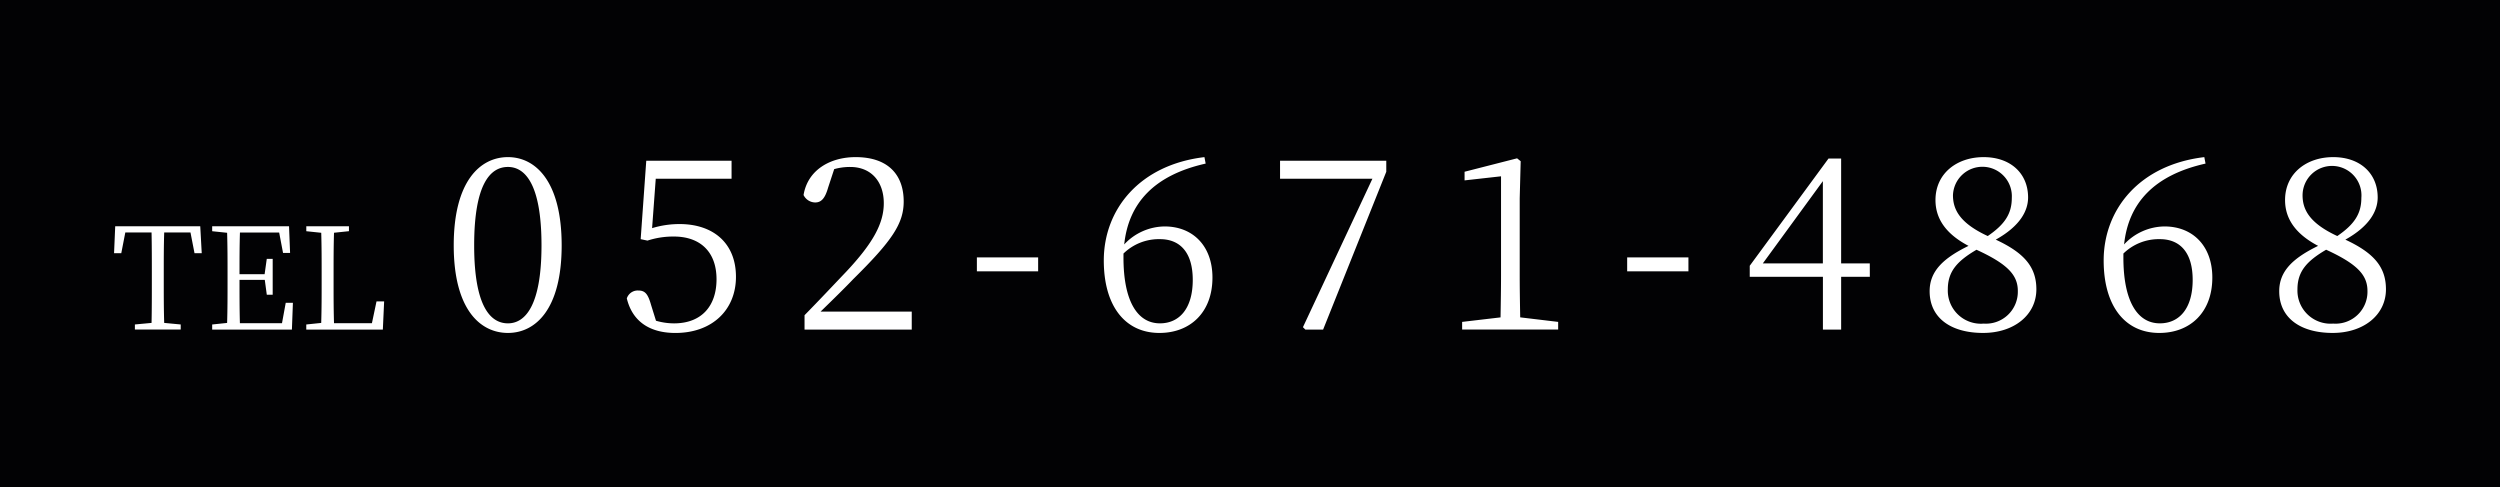 <svg xmlns="http://www.w3.org/2000/svg" width="277" height="54" viewBox="0 0 277 54"><rect x="0" y="0" width="277" height="54" fill="#808080" stroke="none"/><g id="floating_tel_sp" transform="translate(-146 54.462) rotate(-90)"><rect id="&#x9577;&#x65B9;&#x5F62;_24833" data-name="&#x9577;&#x65B9;&#x5F62; 24833" width="54" height="277" transform="translate(0.462 146)" fill="#020204"></rect><g id="&#x30B0;&#x30EB;&#x30FC;&#x30D7;_9802" data-name="&#x30B0;&#x30EB;&#x30FC;&#x30D7; 9802" transform="translate(36.374 159.612) rotate(90)"><path id="&#x30D1;&#x30B9;_33865" data-name="&#x30D1;&#x30B9; 33865" d="M8.468,8.351l.446,2.293h.8L9.55,7.66H.127L0,10.644H.8l.446-2.293H4.154c.032,1.508.032,3.062.032,4.6v.864c0,1.539,0,3.062-.032,4.554l-1.846.173v.565H7.385v-.565l-1.83-.173c-.048-1.508-.048-3.047-.048-4.554v-.864c0-1.57,0-3.11.048-4.6Zm10.553,7.79L18.607,18.4H13.943C13.9,16.879,13.9,15.34,13.9,13.6h2.8l.223,1.649h.653V11.272H16.92l-.239,1.7H13.9c0-1.6,0-3.141.048-4.617h4.345l.43,2.261h.78L19.387,7.66H10.871v.55l1.655.173c.048,1.508.048,3.047.048,4.57v.864c0,1.539,0,3.062-.048,4.554l-1.655.173v.565h8.834l.111-2.968Zm10.059-.157L28.571,18.4h-4.2c-.048-1.492-.048-3-.048-4.272v-1.1c0-1.6,0-3.141.048-4.649l1.655-.173V7.66H21.3v.55l1.655.173C23,9.875,23,11.4,23,12.953v.879c0,1.508,0,3.031-.048,4.539l-1.655.173v.565h8.484l.143-3.125ZM39.9,9.78c0-6.83,1.8-8.691,3.744-8.691,1.886,0,3.717,1.887,3.717,8.691,0,6.724-1.832,8.638-3.717,8.638C41.7,18.418,39.9,16.531,39.9,9.78ZM43.642,0c-3.071,0-6.007,2.658-6.007,9.78,0,7.1,2.936,9.7,6.007,9.7,3.044,0,5.953-2.6,5.953-9.7C49.595,2.658,46.686,0,43.642,0ZM60.019,2.392h8.4V.4H58.968l-.62,8.691.754.159A9.156,9.156,0,0,1,62.039,8.8c2.855,0,4.714,1.648,4.714,4.731,0,2.977-1.67,4.89-4.714,4.89a7.232,7.232,0,0,1-1.993-.292L59.507,16.4c-.35-1.249-.673-1.621-1.428-1.621a1.267,1.267,0,0,0-1.266.877c.62,2.551,2.532,3.827,5.387,3.827,4.067,0,6.707-2.551,6.707-6.219,0-3.747-2.532-5.847-6.249-5.847a10.4,10.4,0,0,0-3.044.452ZM78.282,17.116c1.481-1.435,2.855-2.791,3.609-3.588,4.31-4.252,5.6-6.166,5.6-8.611C87.494,1.993,85.8,0,82.161,0c-2.8,0-5.306,1.409-5.764,4.2a1.449,1.449,0,0,0,1.293.824c.7,0,1.1-.5,1.428-1.648l.673-2.046a6.448,6.448,0,0,1,1.778-.239c2.317,0,3.717,1.621,3.717,4.013,0,2.232-1.185,4.412-4.148,7.575-1.293,1.355-2.963,3.136-4.633,4.837v1.595H88.383V17.116ZM95.6,12.651h6.788V11.109H95.6Zm16.243-1.967a5.616,5.616,0,0,1,4.04-1.595c2.182,0,3.636,1.409,3.636,4.518,0,3.163-1.481,4.81-3.636,4.81-2.532,0-4.04-2.525-4.04-7.282ZM120.814,0c-7.165.85-11.152,5.767-11.152,11.455,0,5.023,2.343,8.026,6.168,8.026,3.394,0,5.872-2.259,5.872-6.139,0-3.482-2.155-5.661-5.306-5.661a6.2,6.2,0,0,0-4.471,1.993c.485-4.6,3.34-7.681,9.024-8.957Zm8.377.4V2.392h10.236l-7.7,16.451.269.266h1.966l7-17.488V.4ZM155.8,17.754c-.027-1.595-.054-3.163-.054-4.731V4.571l.108-4.119-.4-.319-5.818,1.488v.957l4.04-.452v10.9c0,1.568-.027,3.136-.054,4.731l-4.256.5v.85h10.64v-.85Zm11.852-5.1h6.788V11.109h-6.788Zm15.03-.877,6.653-9.116v9.116Zm11.852,0H191.36V.159h-1.4l-8.727,11.88v1.223h8.108v5.847h2.02V13.262h3.178Zm12.606,6.671a3.668,3.668,0,0,1-3.96-3.8c0-1.993,1.051-3.136,3.178-4.385,3.475,1.595,4.579,2.817,4.579,4.571A3.536,3.536,0,0,1,207.145,18.445ZM203.751,4.226a3.263,3.263,0,1,1,6.519.292c0,1.728-.754,2.924-2.667,4.226C204.559,7.335,203.751,5.847,203.751,4.226Zm4.741,4.917c2.721-1.515,3.583-3.216,3.583-4.678,0-2.631-1.912-4.465-4.929-4.465-2.963,0-5.333,1.807-5.333,4.757,0,1.993,1.077,3.721,3.663,5.076-2.828,1.382-4.31,2.817-4.31,5.023,0,2.977,2.37,4.624,5.926,4.624,3.394,0,5.9-1.967,5.9-4.837C212.99,12.146,211.617,10.6,208.492,9.143Zm14.142,1.541a5.616,5.616,0,0,1,4.04-1.595c2.182,0,3.636,1.409,3.636,4.518,0,3.163-1.481,4.81-3.636,4.81-2.532,0-4.04-2.525-4.04-7.282ZM231.6,0c-7.165.85-11.152,5.767-11.152,11.455,0,5.023,2.343,8.026,6.168,8.026,3.394,0,5.872-2.259,5.872-6.139,0-3.482-2.155-5.661-5.306-5.661a6.2,6.2,0,0,0-4.471,1.993c.485-4.6,3.34-7.681,9.024-8.957ZM245.88,18.445a3.668,3.668,0,0,1-3.96-3.8c0-1.993,1.051-3.136,3.178-4.385,3.475,1.595,4.579,2.817,4.579,4.571A3.536,3.536,0,0,1,245.88,18.445ZM242.486,4.226A3.263,3.263,0,1,1,249,4.518c0,1.728-.754,2.924-2.667,4.226C243.294,7.335,242.486,5.847,242.486,4.226Zm4.741,4.917c2.721-1.515,3.583-3.216,3.583-4.678C250.809,1.834,248.9,0,245.88,0c-2.963,0-5.333,1.807-5.333,4.757,0,1.993,1.077,3.721,3.663,5.076-2.828,1.382-4.31,2.817-4.31,5.023,0,2.977,2.37,4.624,5.926,4.624,3.394,0,5.9-1.967,5.9-4.837C251.725,12.146,250.351,10.6,247.226,9.143Z" transform="translate(-0.974 -0.679)" fill="#fff"></path></g></g></svg>